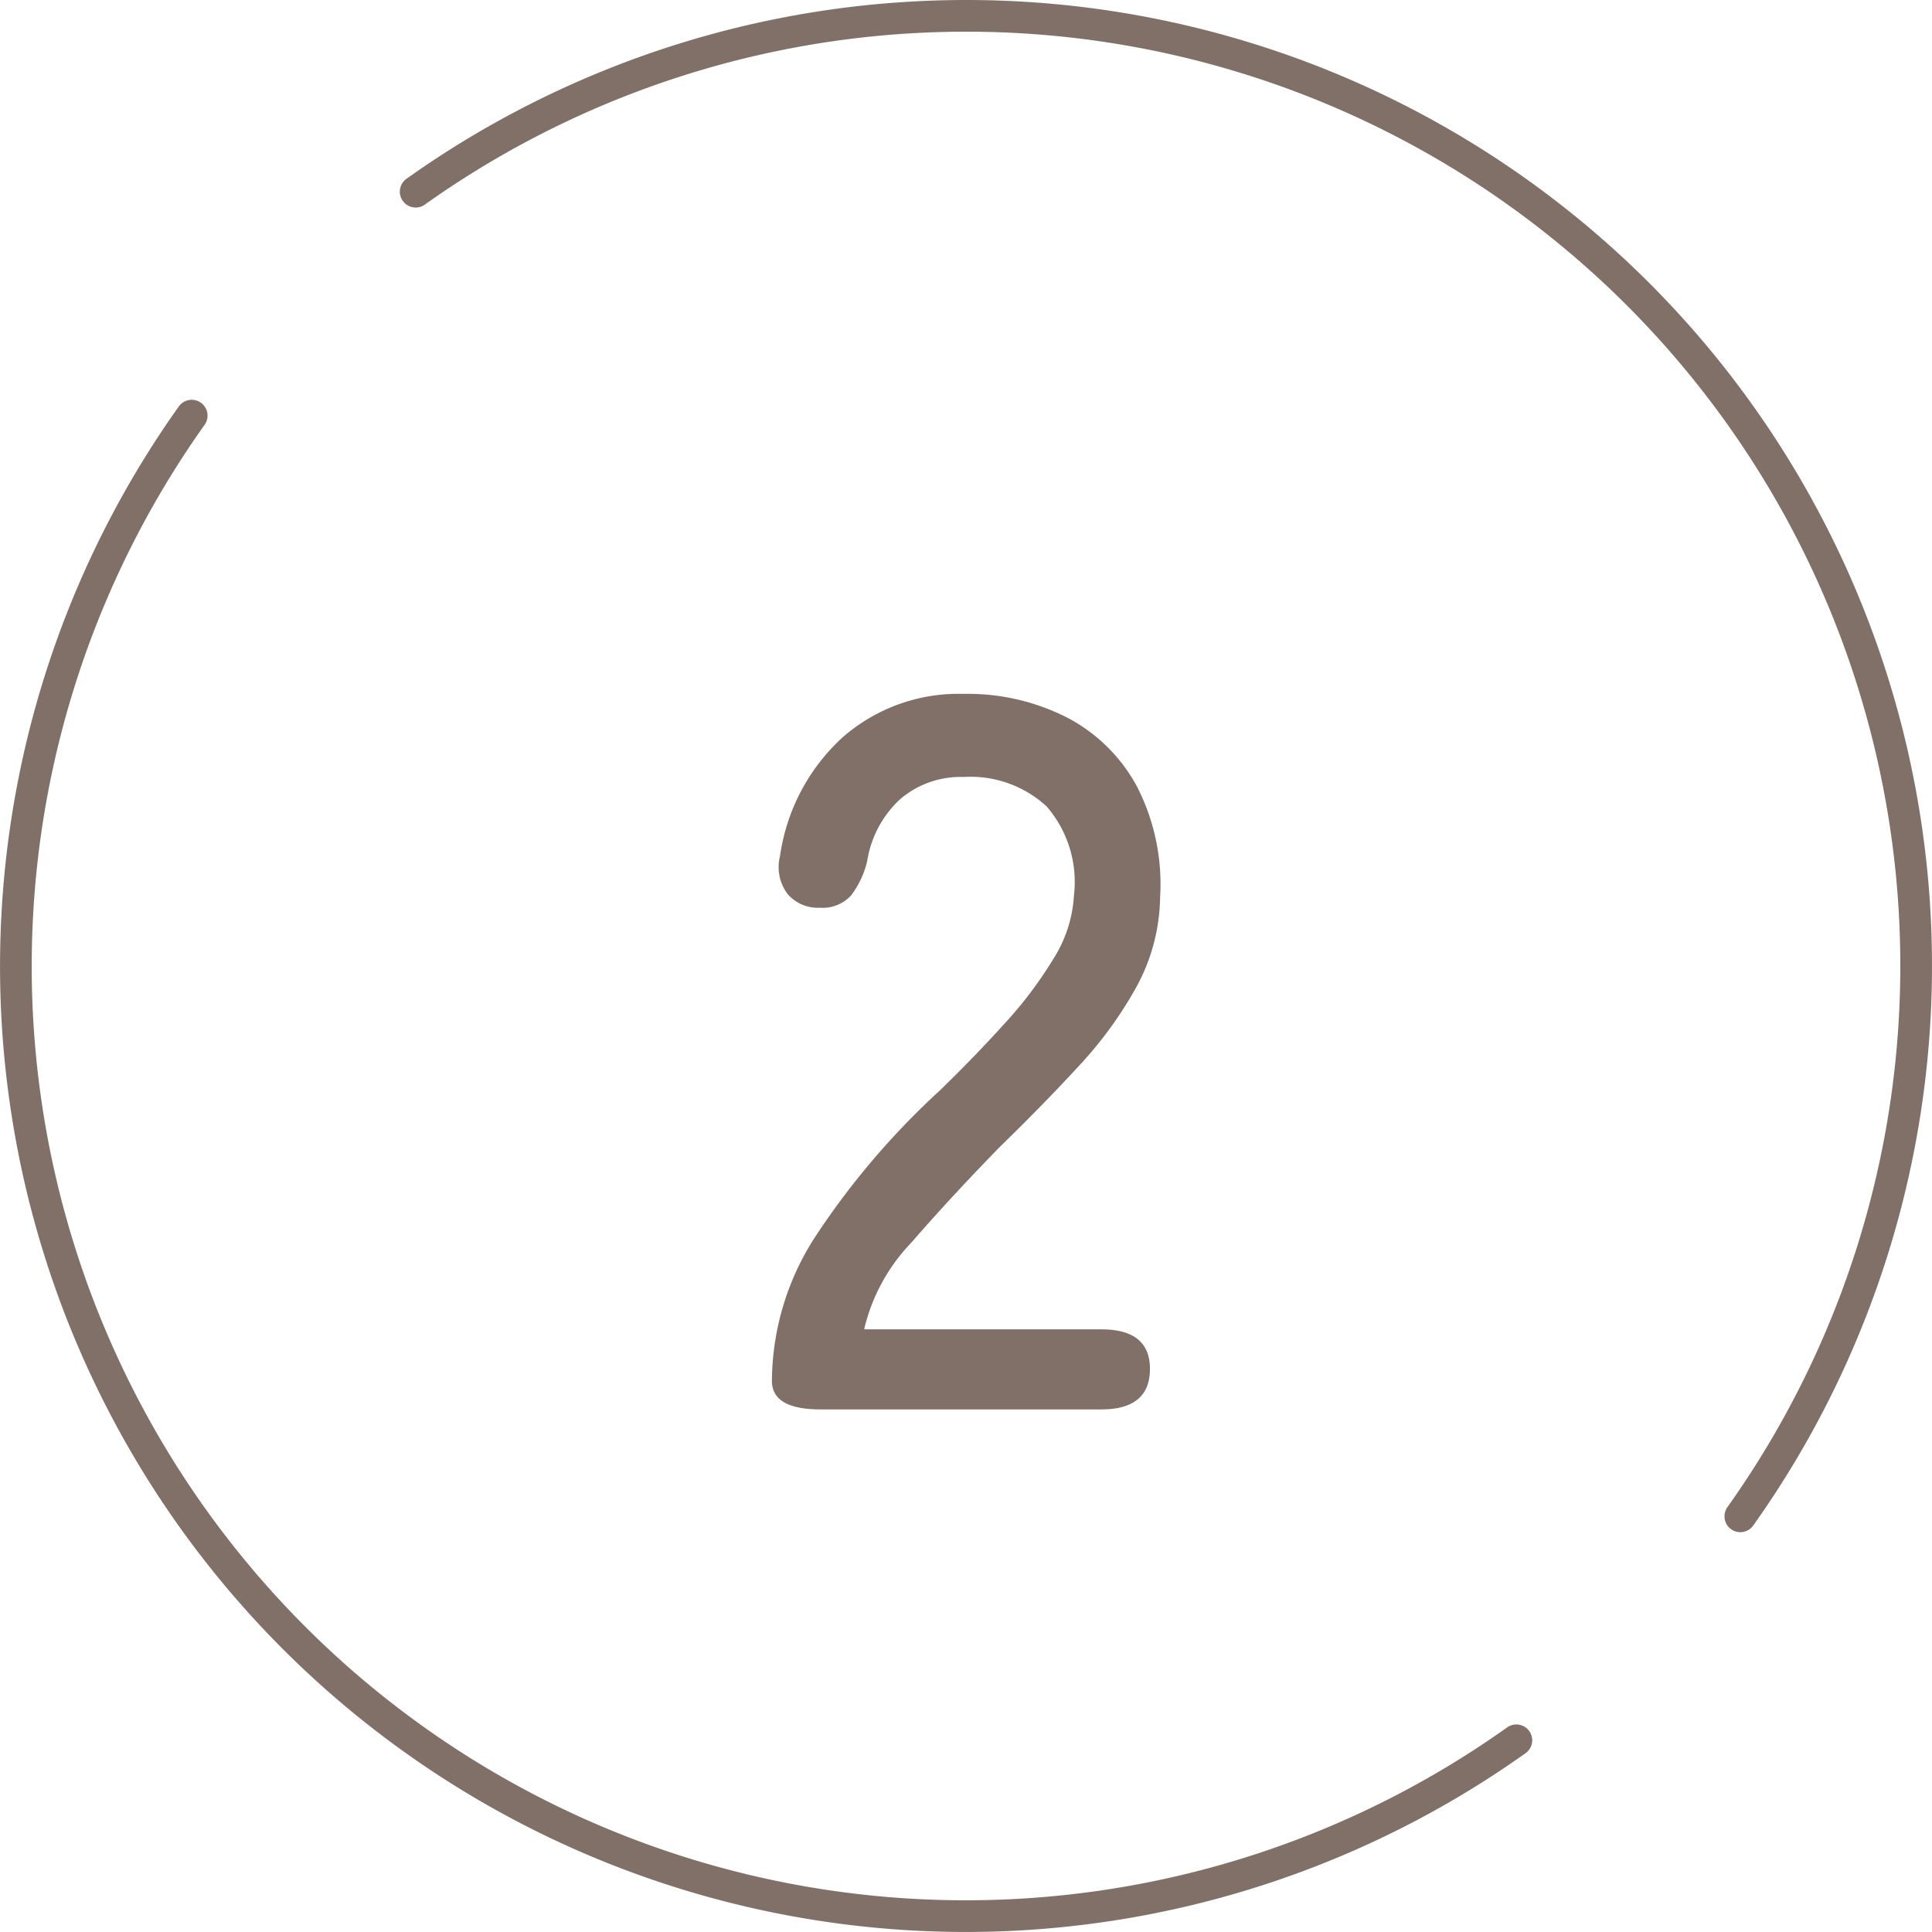<svg xmlns="http://www.w3.org/2000/svg" width="61" height="61" viewBox="0 0 61 61">
  <g id="_02" data-name="02" transform="translate(-549.5 -1737.5)">
    <circle id="楕円形_52" data-name="楕円形 52" cx="30" cy="30" r="30" transform="translate(550 1738)" fill="none"/>
    <path id="パス_532" data-name="パス 532" d="M-4.592,0Q-6.128,0-6.128-.9A8.45,8.45,0,0,1-4.768-5.44,24.649,24.649,0,0,1-.816-10.08q1.088-1.056,2.032-2.1A12.888,12.888,0,0,0,2.768-14.24a4.164,4.164,0,0,0,.64-1.984,3.644,3.644,0,0,0-.864-2.816A3.549,3.549,0,0,0-.08-19.968a2.936,2.936,0,0,0-1.984.688A3.369,3.369,0,0,0-3.12-17.312a2.873,2.873,0,0,1-.512,1.088,1.218,1.218,0,0,1-.992.384,1.254,1.254,0,0,1-1.008-.432,1.414,1.414,0,0,1-.24-1.2A6.271,6.271,0,0,1-3.9-21.216,5.557,5.557,0,0,1-.08-22.592a6.92,6.92,0,0,1,3.28.752,5.271,5.271,0,0,1,2.208,2.192,6.749,6.749,0,0,1,.72,3.488,6.051,6.051,0,0,1-.736,2.8,12.6,12.6,0,0,1-1.824,2.512q-1.12,1.216-2.5,2.56Q-.464-6.72-1.728-5.264A5.889,5.889,0,0,0-3.216-2.528H4.272q1.536,0,1.536,1.248Q5.808,0,4.272,0Z" transform="translate(580 1782)" fill="#807068"/>
    <path id="パス_391" data-name="パス 391" d="M47.847,54.918A29.992,29.992,0,0,1,6.023,13.094M54.918,47.847A29.992,29.992,0,0,0,13.094,6.023" transform="translate(549.53 1737.529)" fill="none" stroke="#807068" stroke-linecap="round" stroke-linejoin="round" stroke-width="1"/>
  </g>
</svg>
